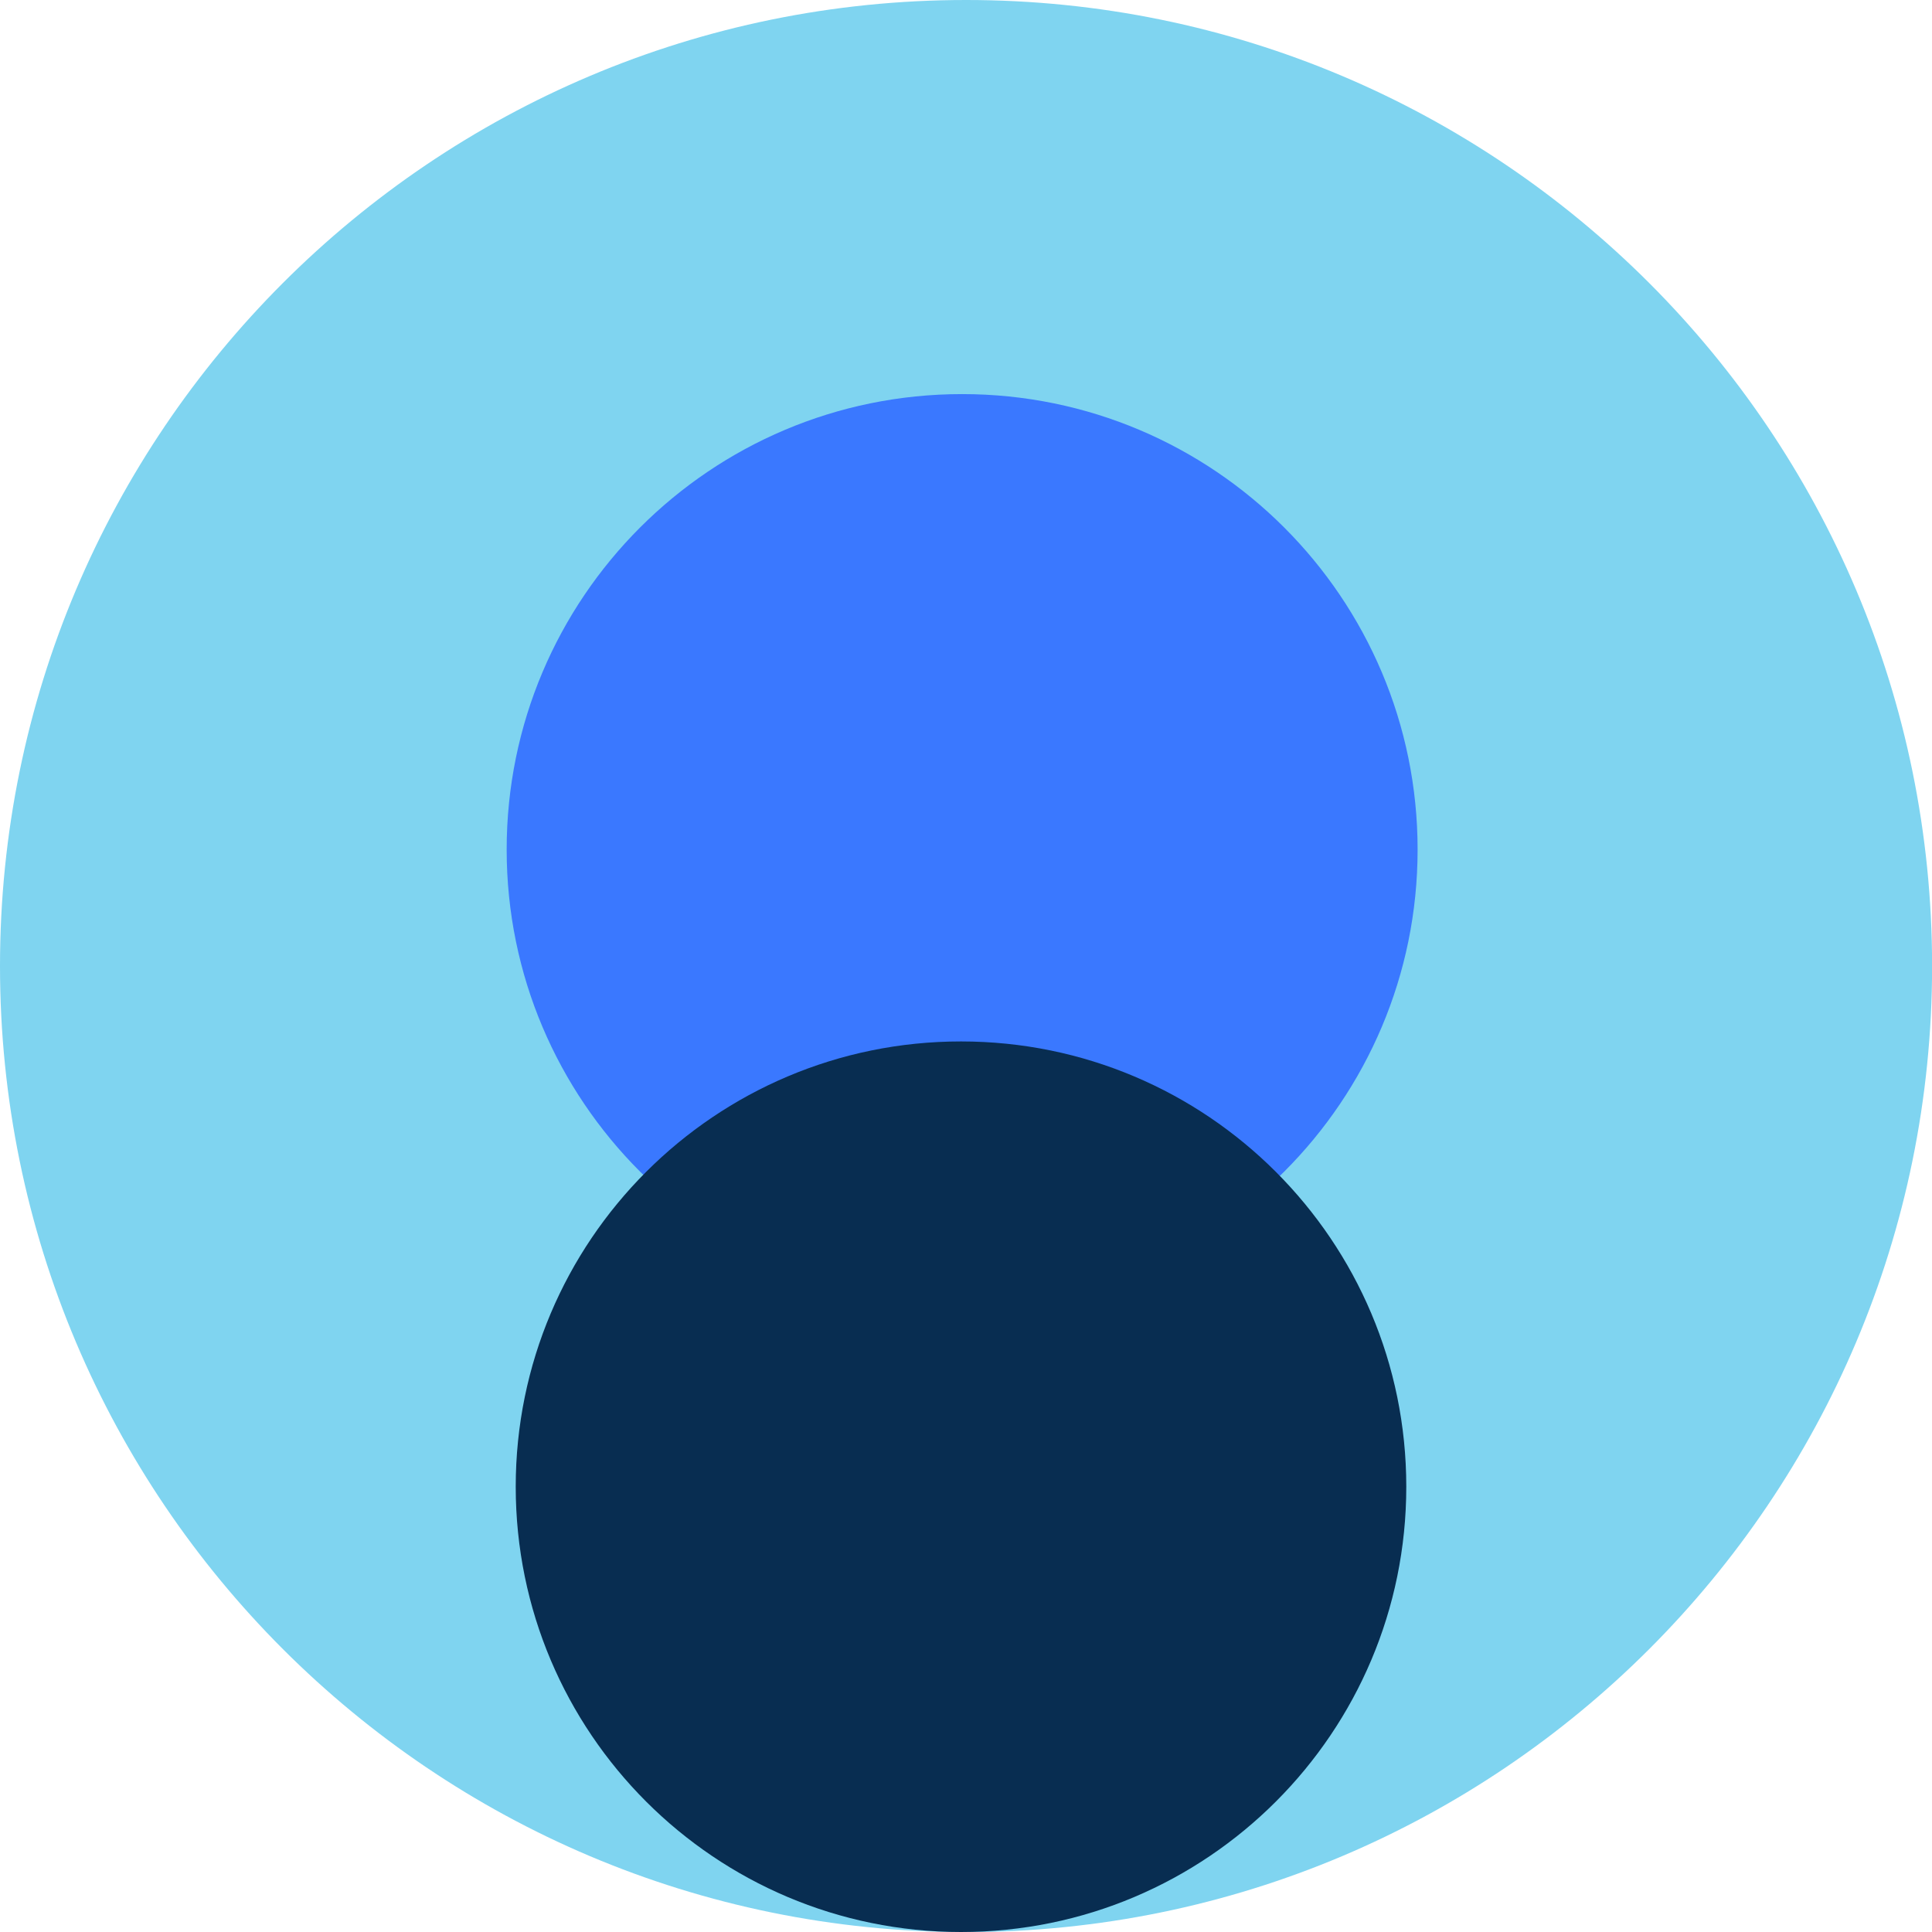 <?xml version="1.0" encoding="UTF-8"?> <svg xmlns="http://www.w3.org/2000/svg" width="64" height="64" viewBox="0 0 64 64" fill="none"><g clip-path="url(#clip0_25_2603)"><g clip-path="url(#clip1_25_2603)"><path d="M32.002 64.003C49.676 64.003 64.003 49.676 64.003 32.002C64.003 14.328 49.676 0 32.002 0C14.328 0 0 14.328 0 32.002C0 49.676 14.328 64.003 32.002 64.003Z" fill="#7FD4F0"></path><path d="M31.872 43.231C40.205 43.231 46.96 36.476 46.96 28.143C46.96 19.81 40.205 13.055 31.872 13.055C23.539 13.055 16.784 19.81 16.784 28.143C16.784 36.476 23.539 43.231 31.872 43.231Z" fill="#3A78FF"></path><path d="M31.834 64C39.981 64 46.585 57.396 46.585 49.25C46.585 41.103 39.981 34.499 31.834 34.499C23.688 34.499 17.084 41.103 17.084 49.25C17.084 57.396 23.688 64 31.834 64Z" fill="#082D51"></path></g></g><defs><clipPath id="clip0_25_2603"><rect width="64" height="64" fill="white"></rect></clipPath><clipPath id="clip1_25_2603"><rect width="64" height="64" fill="white"></rect></clipPath></defs></svg> 